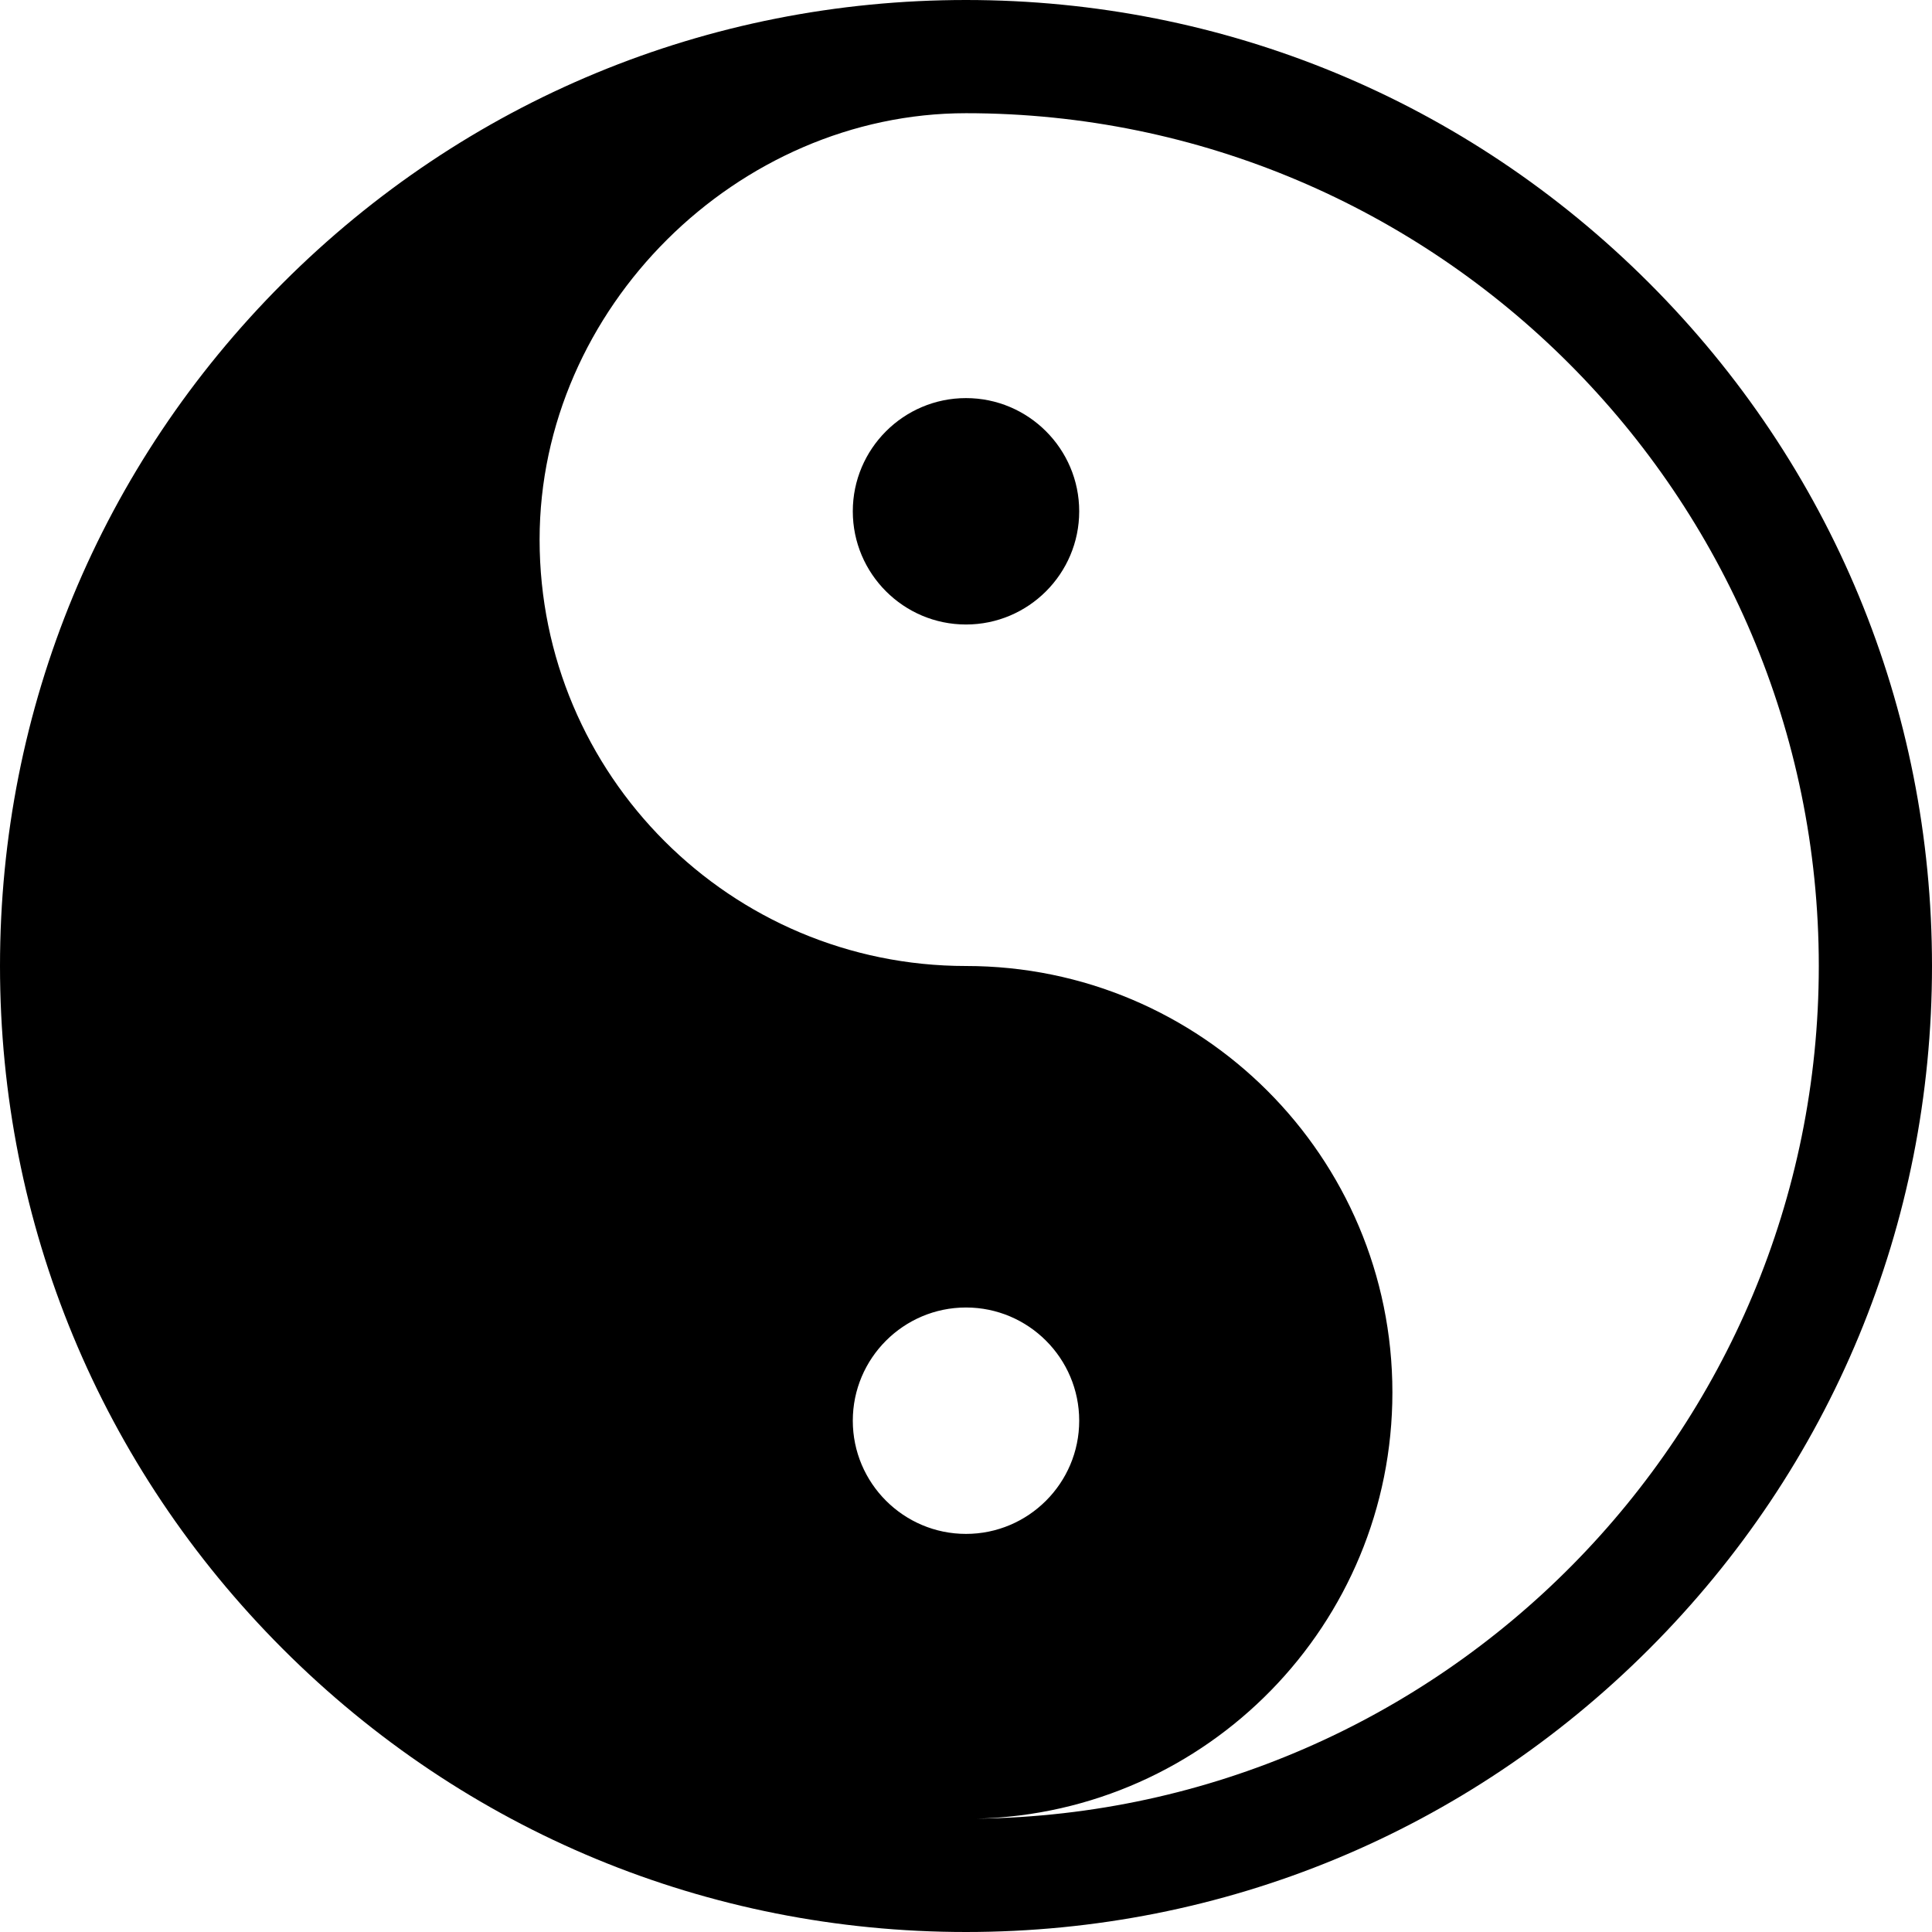 <?xml version="1.0" encoding="UTF-8"?> <!-- Generator: Adobe Illustrator 19.0.0, SVG Export Plug-In . SVG Version: 6.00 Build 0) --> <svg xmlns="http://www.w3.org/2000/svg" xmlns:xlink="http://www.w3.org/1999/xlink" version="1.1" id="Capa_1" x="0px" y="0px" viewBox="0 0 512 512" style="enable-background:new 0 0 512 512;" xml:space="preserve"> <g> <g> <path d="M256,105.5c-16.542,0-30,13.458-30,30s13.458,30,30,30s30-13.458,30-30S272.542,105.5,256,105.5z"></path> </g> </g> <g> <g> <path d="M437.02,74.981C388.667,26.629,324.38,0,256,0S123.333,26.629,74.98,74.981C26.629,123.333,0,187.62,0,256 s26.629,132.667,74.98,181.019C123.333,485.371,187.62,512,256,512s132.667-26.629,181.02-74.981 C485.371,388.667,512,324.38,512,256S485.371,123.333,437.02,74.981z M226,376.5c0-16.542,13.458-30,30-30s30,13.458,30,30 s-13.458,30-30,30S226,393.042,226,376.5z M258.926,481.963C319.981,480.412,369,430.429,369,369c0-62.408-50.592-113-113-113 s-113-50.592-113-113c0-61.432,52.5-113,113-113c124.617,0,226,101.383,226,226C482,379.639,382.198,480.389,258.926,481.963z"></path> </g> </g> <g> </g> <g> </g> <g> </g> <g> </g> <g> </g> <g> </g> <g> </g> <g> </g> <g> </g> <g> </g> <g> </g> <g> </g> <g> </g> <g> </g> <g> </g> </svg> 